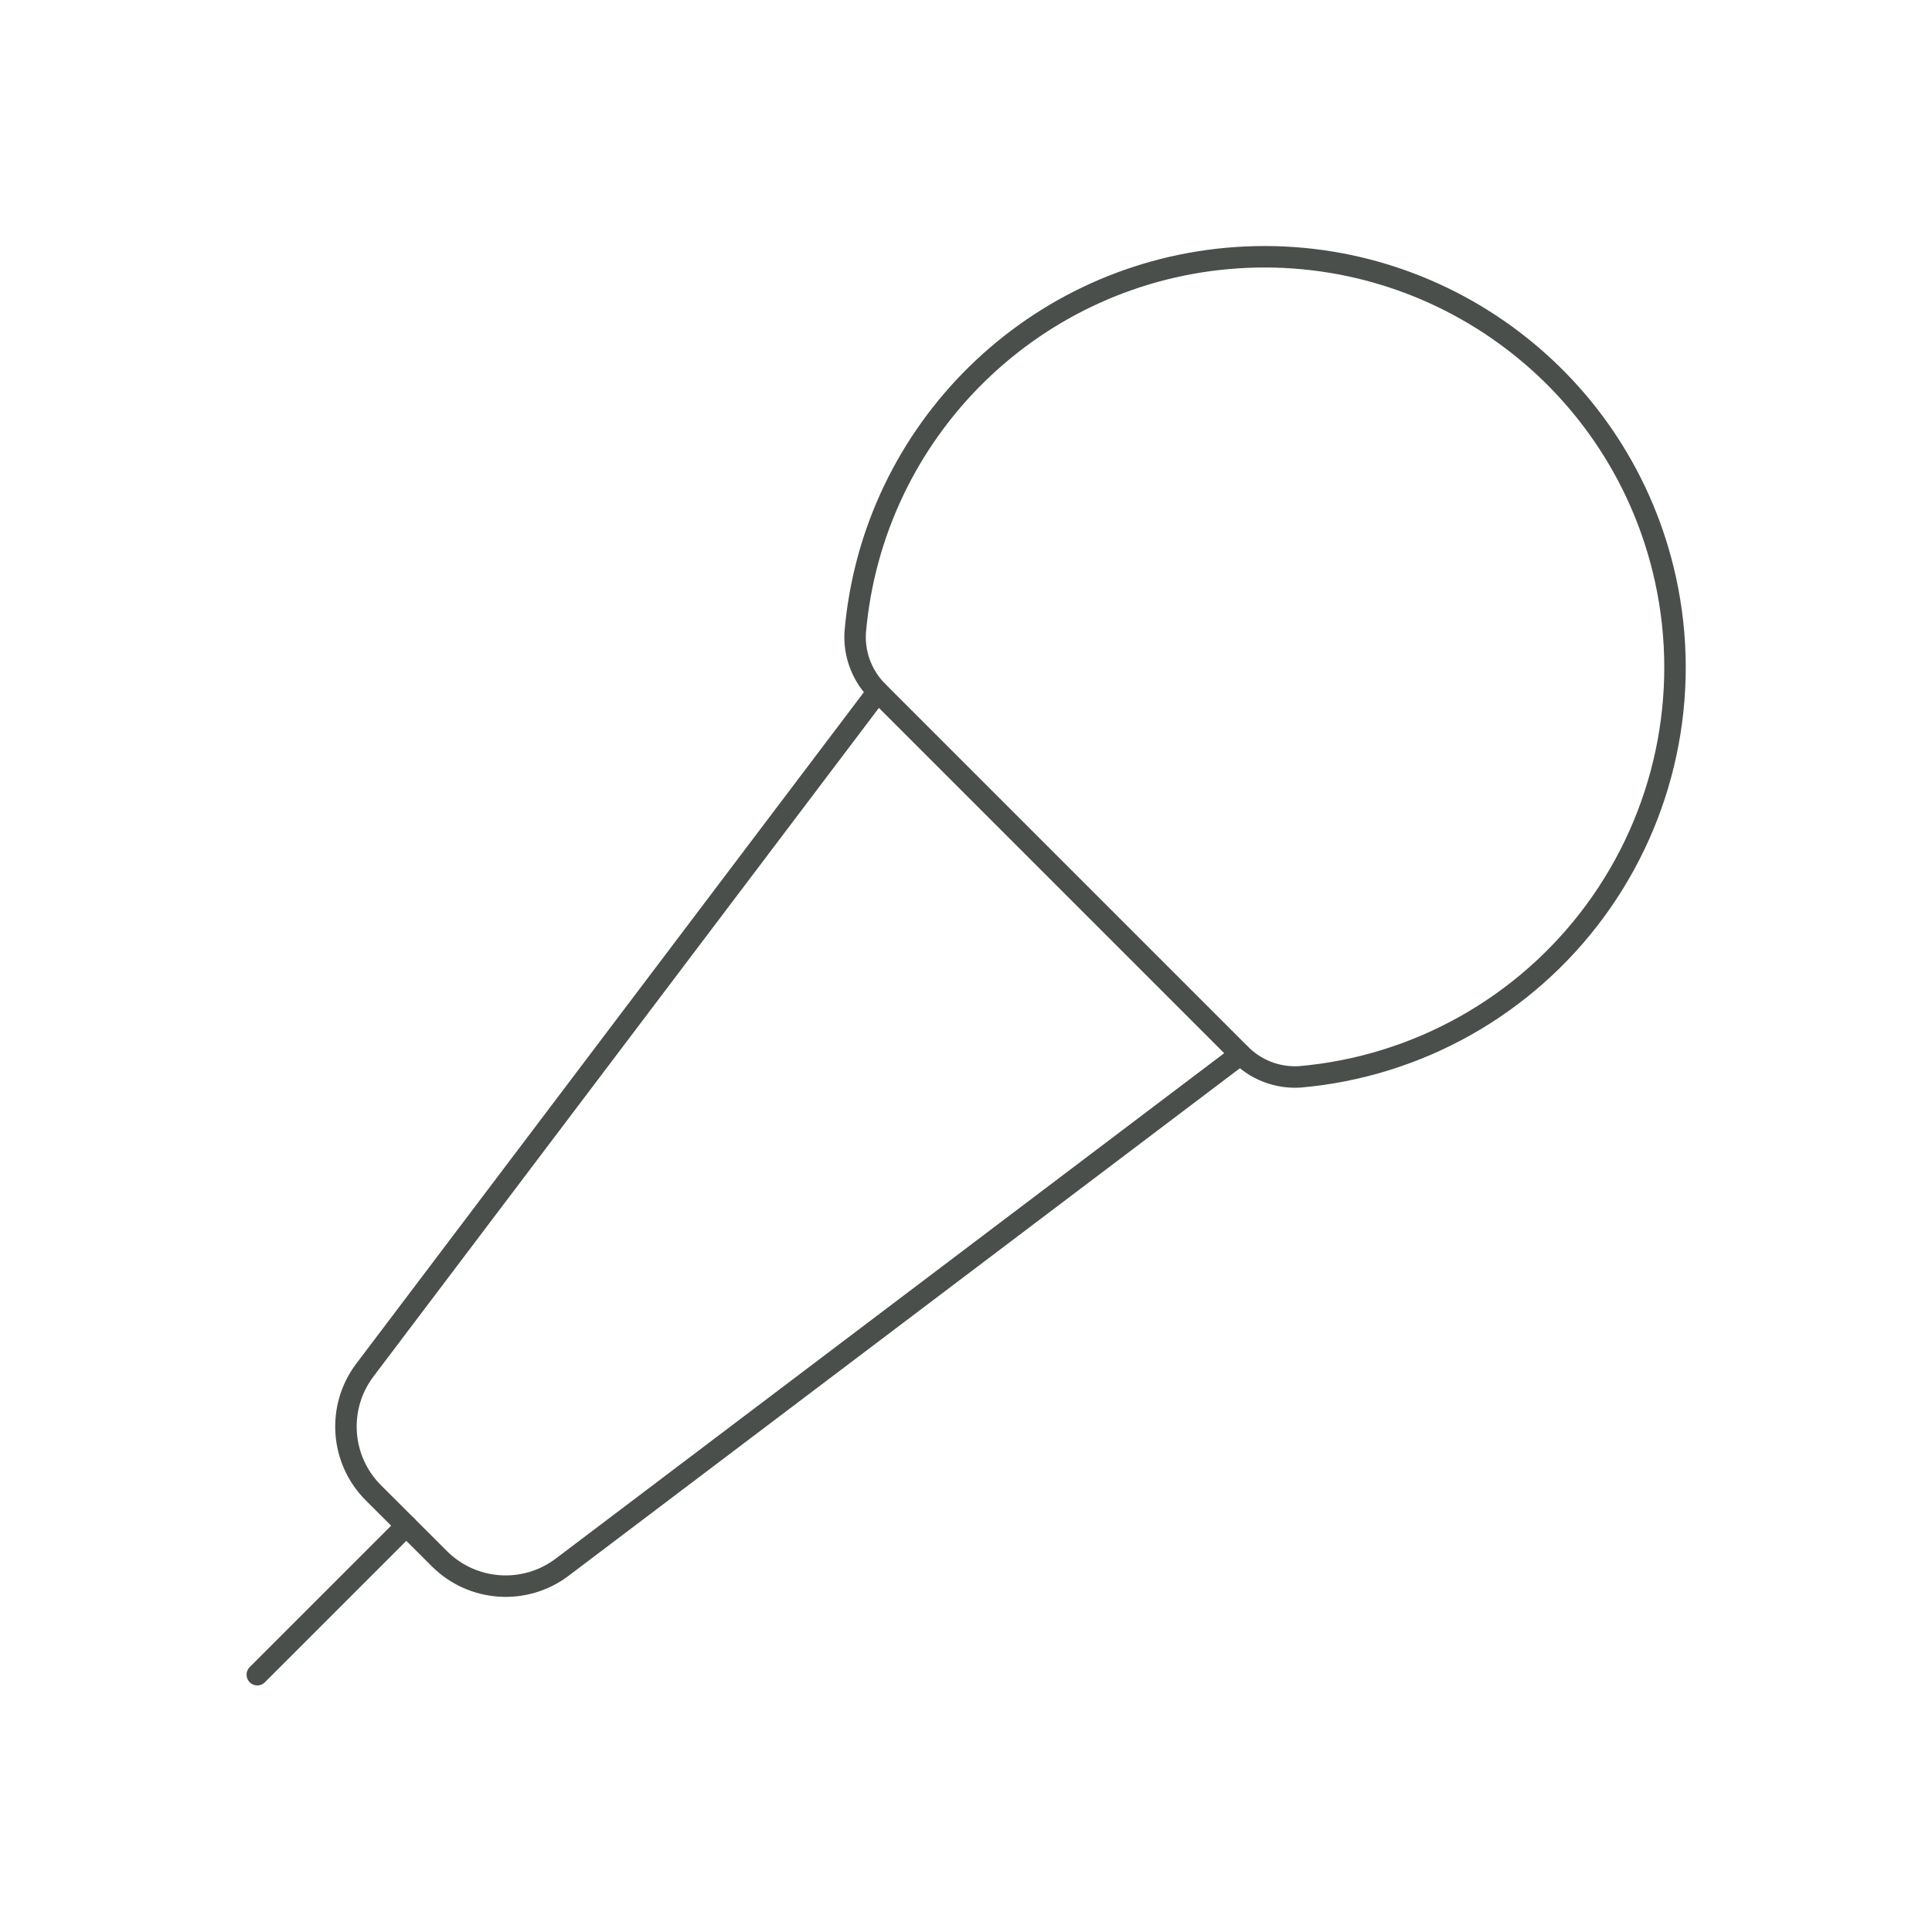 <svg width="90" height="90" viewBox="0 0 90 90" fill="none" xmlns="http://www.w3.org/2000/svg">
<g id="Group">
<path id="Path" fill-rule="evenodd" clip-rule="evenodd" d="M77.585 26.996C75.561 17.759 67.091 11.387 57.655 12.002C48.219 12.616 40.648 20.033 39.839 29.454C39.774 30.508 40.177 31.537 40.939 32.267L57.736 49.064C58.465 49.827 59.493 50.229 60.546 50.165C66.031 49.687 71.044 46.87 74.306 42.435C77.568 38 78.763 32.374 77.585 26.996V26.996Z" stroke="#4A4F4B" stroke-linecap="round" stroke-linejoin="round"/>
<path id="Path_2" d="M57.781 49.119L26.183 73.01C24.446 74.318 22.012 74.149 20.472 72.614L17.39 69.537C15.853 67.996 15.686 65.558 16.998 63.822L40.885 32.224" stroke="#4A4F4B" stroke-linecap="round" stroke-linejoin="round"/>
<path id="Path_3" d="M18.927 71.072L11.986 78.013" stroke="#4A4F4B" stroke-linecap="round" stroke-linejoin="round"/>
</g>
</svg>
